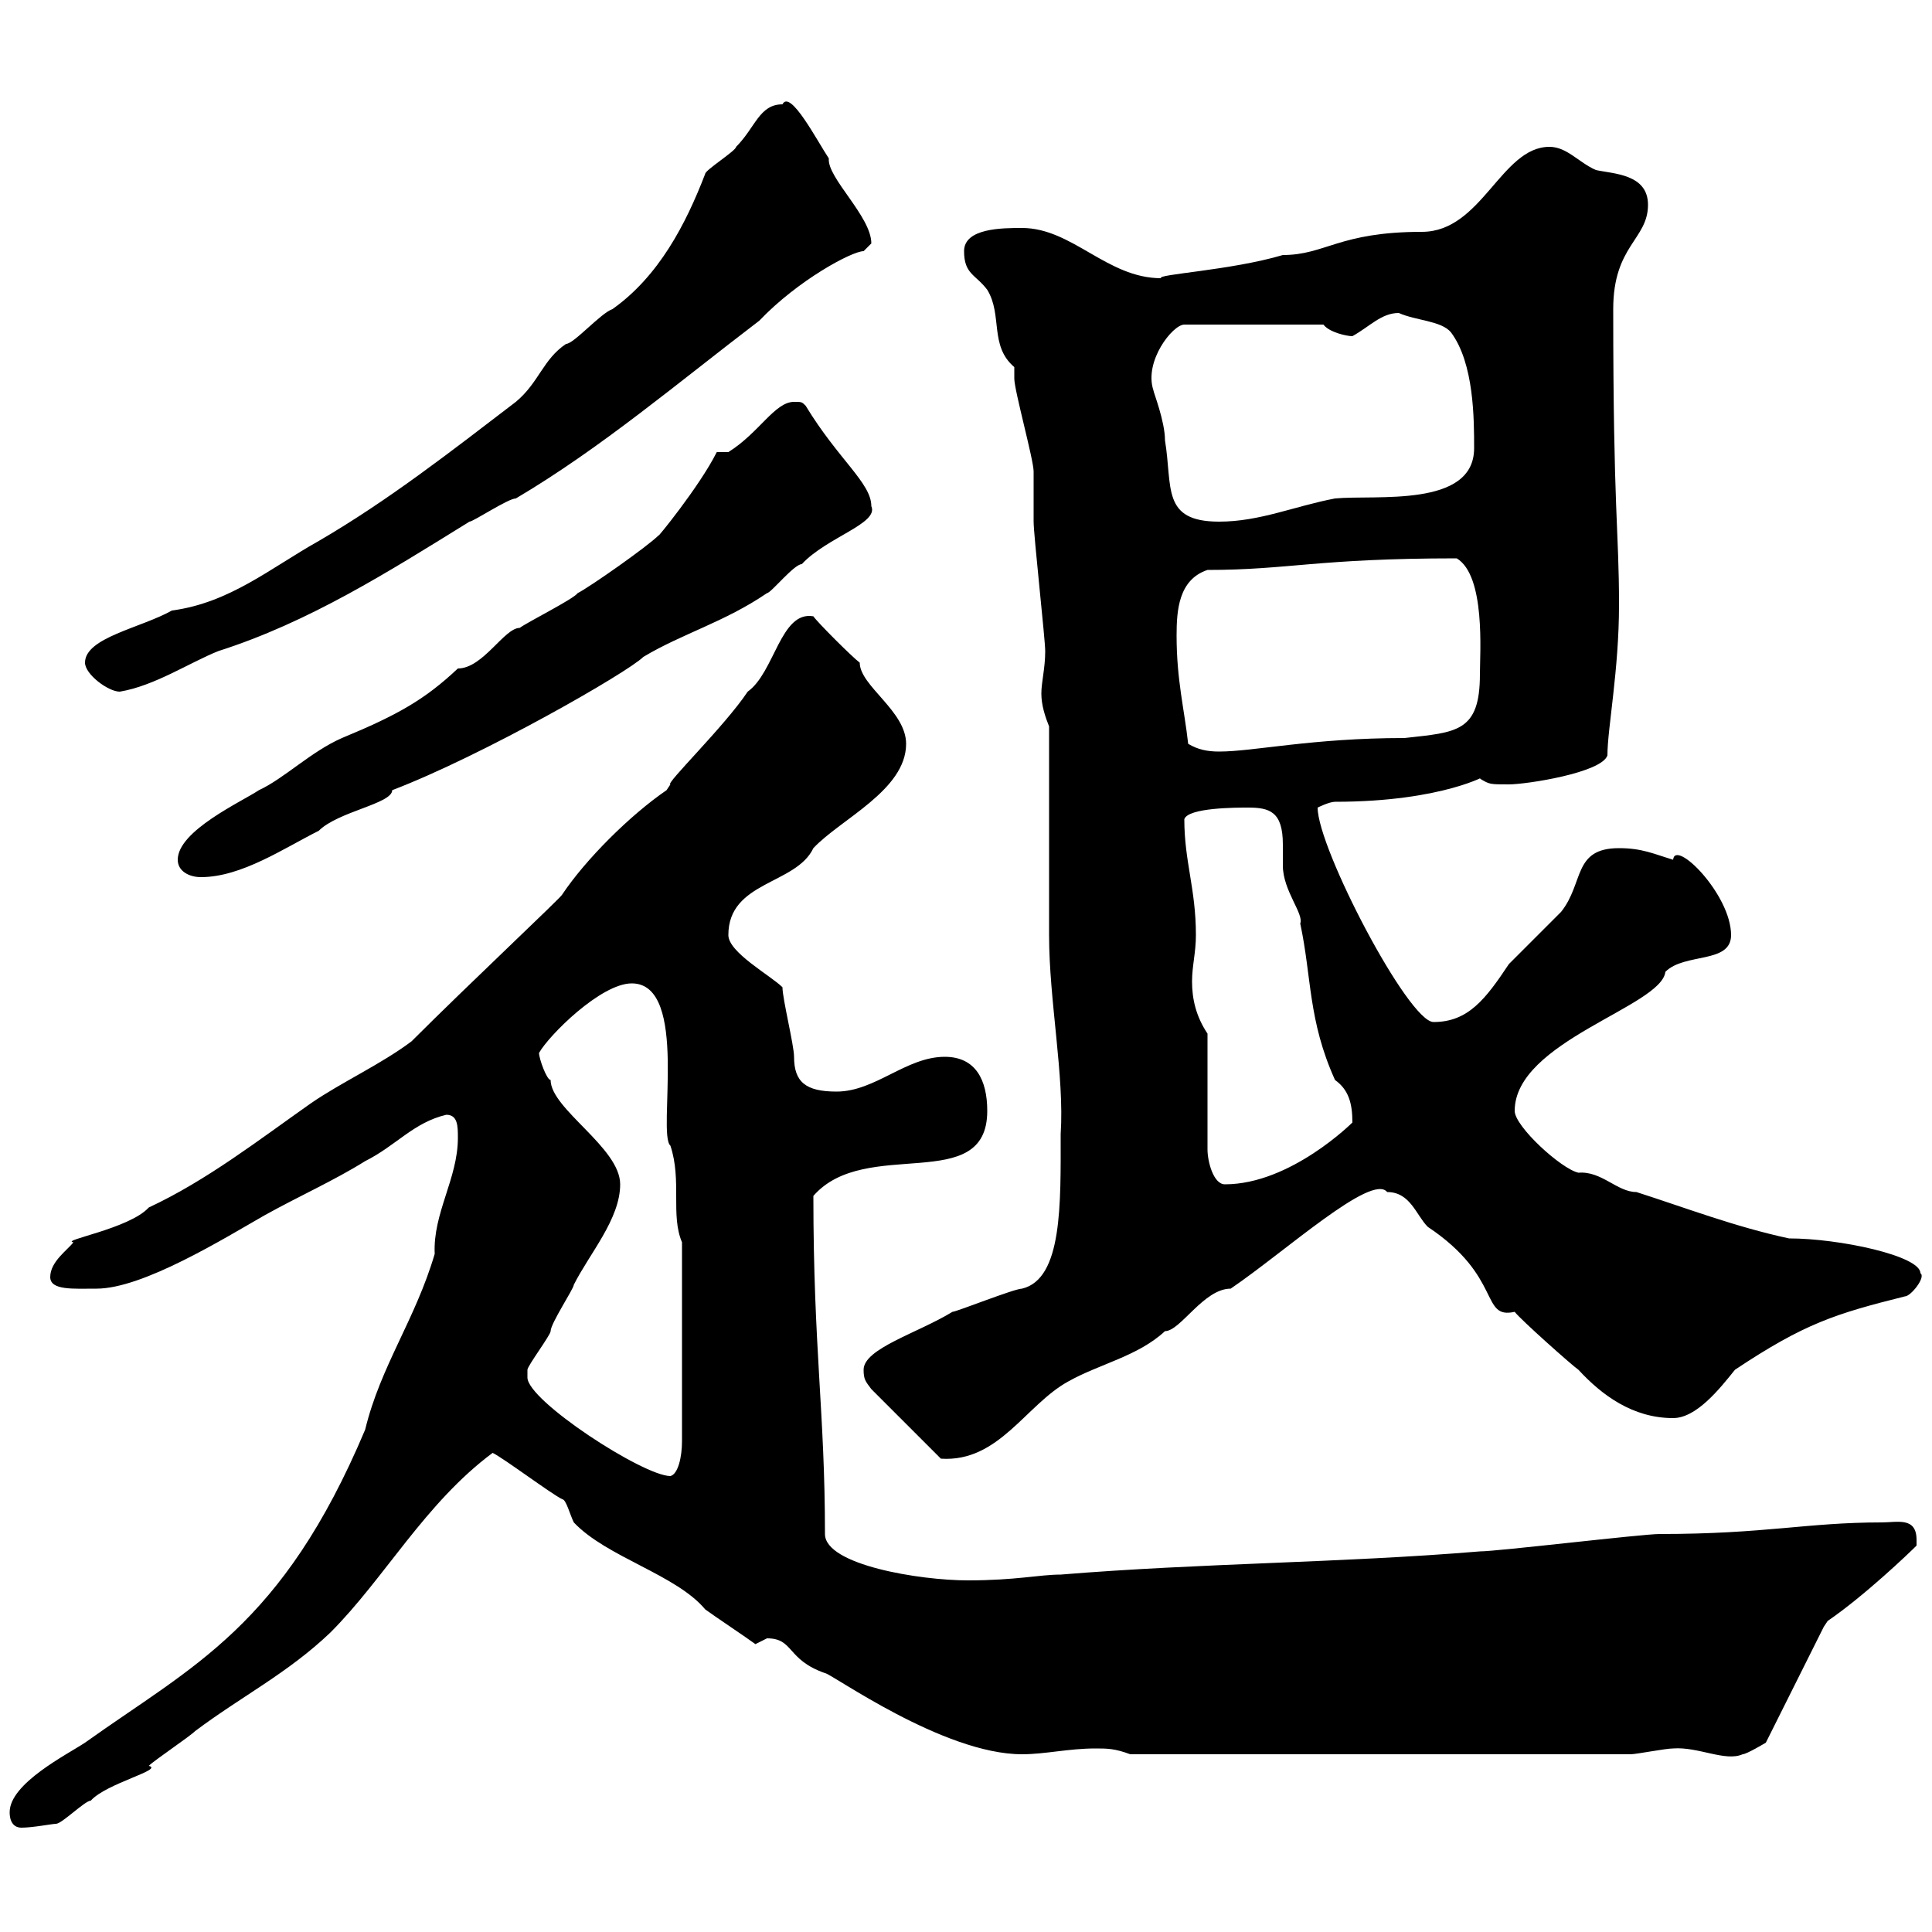 <svg xmlns="http://www.w3.org/2000/svg" xmlns:xlink="http://www.w3.org/1999/xlink" width="300" height="300"><path d="M1.50 281.40C1.50 283.20 2.40 283.80 3.30 283.80C5.10 283.80 8.10 283.20 8.70 283.20C9.60 283.20 13.20 279.60 14.10 279.60C16.50 276.90 25.50 274.80 23.10 274.20C24 273.30 29.40 269.70 30.30 268.80C37.50 263.40 44.70 259.80 51.30 253.50C59.70 245.10 66 233.40 76.50 225.60C78.30 226.50 85.50 231.90 87.30 232.80C87.90 232.80 88.50 235.20 89.10 236.40C94.20 241.80 105 244.50 109.50 249.90C110.70 250.80 116.10 254.40 117.30 255.30C117.30 255.30 119.10 254.40 119.10 254.40C123.30 254.40 122.10 257.70 128.10 259.80C129 259.80 146.40 272.40 158.70 272.40C162.30 272.40 165.90 271.50 170.10 271.50C171.90 271.50 173.10 271.50 175.50 272.40L253.20 272.40C254.10 272.40 258.60 271.50 259.80 271.50C263.70 271.20 267.90 273.60 270.60 272.40C271.20 272.40 274.20 270.60 274.20 270.60L283.20 252.60C283.20 252.60 283.80 251.70 283.80 251.70C289.50 247.80 296.40 241.20 297.60 240C297.60 240 297.60 239.10 297.60 239.10C297.60 235.50 294.60 236.40 292.20 236.40C280.50 236.40 274.20 238.20 257.70 238.20C255 238.20 232.50 240.90 229.80 240.90C208.20 242.70 186.60 242.70 164.70 244.50C161.40 244.50 157.80 245.40 150.30 245.40C142.80 245.40 128.10 243 128.10 238.20C128.10 219.30 126.30 209.40 126.30 185.70C134.40 176.40 153.30 185.70 153.30 172.50C153.30 167.70 151.50 164.10 146.70 164.10C140.70 164.10 135.90 169.50 129.90 169.50C125.10 169.50 123.30 168 123.30 164.10C123.30 162.30 121.50 155.10 121.50 153.30C119.70 151.50 113.10 147.90 113.10 145.20C113.10 136.80 123.60 137.40 126.30 131.70C130.50 127.20 140.70 122.70 140.70 115.50C140.70 110.40 133.50 106.50 133.50 102.90C132.30 102 126.90 96.60 126.30 95.70C121.20 94.80 120.30 104.40 116.10 107.40C112.50 112.80 103.20 121.80 104.10 121.80C104.10 121.80 103.50 122.70 103.50 122.70C97.80 126.60 90.90 133.50 87.30 138.90C87.30 139.20 72.90 152.70 63.90 161.70C59.10 165.30 53.10 168 48.30 171.30C40.20 177 32.10 183.30 23.10 187.50C20.10 190.80 9.30 192.60 11.40 192.90C10.50 194.10 7.80 195.90 7.80 198.30C7.80 200.40 11.40 200.10 15 200.10C22.20 200.10 34.80 192.30 41.10 188.70C46.50 185.70 51.90 183.30 56.70 180.30C61.50 177.90 64.20 174.30 69.30 173.10C71.10 173.10 71.10 174.90 71.10 176.70C71.10 183 67.20 188.40 67.50 194.70C64.50 204.90 59.10 212.10 56.70 222C43.80 252.60 30 258.60 13.20 270.60C10.50 272.40 1.50 276.90 1.50 281.40ZM81.90 213.90C81.90 213.90 81.90 212.70 81.90 212.70C81.90 212.10 85.50 207.30 85.50 206.70C85.50 205.50 89.10 200.10 89.10 199.50C91.50 194.70 96.30 189.30 96.30 183.90C96.30 178.20 85.50 172.20 85.50 167.70C84.90 167.70 83.70 164.40 83.70 163.50C85.20 160.80 93.30 152.70 98.10 152.70C107.10 152.70 102 176.10 104.10 177.90C105.90 183.30 104.10 188.70 105.90 192.90L105.90 223.80C105.90 226.20 105.30 228.90 104.10 229.20C99.90 229.20 81.90 217.50 81.90 213.90ZM134.10 212.70C134.10 214.20 134.40 214.50 135.30 215.70L146.10 226.50C155.10 227.10 159.30 218.10 165.90 214.50C170.70 211.80 176.70 210.60 180.90 206.70C183.30 206.70 186.90 200.10 191.10 200.10C199.50 194.40 213 182.10 215.40 185.10C219 185.10 219.90 188.70 221.70 190.50C233.40 198.30 229.80 204.90 235.20 203.70C236.10 204.90 244.20 212.10 245.10 212.70C248.70 216.60 253.50 220.20 259.80 220.20C263.40 220.20 267 215.70 269.40 212.70C280.20 205.50 285 204 295.80 201.30C296.70 201.30 299.10 198.30 298.20 197.70C298.20 195 285.60 192.30 277.80 192.30C269.40 190.50 261.60 187.50 254.10 185.10C251.10 185.10 248.70 181.80 245.10 182.10C242.40 181.50 235.20 174.90 235.20 172.50C235.20 161.70 258 156.30 258.60 150.90C261.60 147.90 268.80 149.70 268.80 145.20C268.80 138.90 260.10 130.20 259.80 133.50C256.80 132.60 255 131.70 251.40 131.70C244.20 131.70 246 137.10 242.40 141.60C241.50 142.50 235.20 148.80 234.30 149.70C230.70 155.10 228 158.70 222.60 158.70C218.70 158.70 204.60 131.70 204.60 125.40C204.60 125.40 206.40 124.50 207.30 124.50C224.40 124.50 231.30 120 229.80 120.90C231.30 121.80 231.30 121.80 234.30 121.80C237 121.80 248.70 120 249.60 117.30C249.60 113.10 251.40 104.10 251.40 93.90C251.40 82.20 250.50 79.50 250.50 48C250.50 38.10 255.90 37.20 255.90 31.80C255.90 27 250.50 27 247.80 26.40C245.10 25.20 243.30 22.80 240.60 22.80C233.10 22.80 230.10 36 220.80 36C207.90 36 205.80 39.60 199.20 39.60C191.10 42 179.40 42.60 180.30 43.20C171.90 43.20 166.50 35.40 158.70 35.40C155.70 35.40 149.70 35.40 149.70 39C149.70 42.60 151.50 42.60 153.30 45C155.70 48.90 153.60 53.70 157.50 57C157.50 57 157.50 58.80 157.50 58.80C157.50 60.60 160.50 71.40 160.50 73.20C160.50 73.80 160.50 80.40 160.50 81C160.50 83.10 162.30 99.30 162.30 101.10C162.30 103.80 161.70 105.90 161.70 107.70C161.70 109.50 162.30 111.30 162.90 112.80C162.90 117.30 162.90 140.70 162.90 145.20C162.90 155.40 165.30 167.10 164.70 176.10C164.70 186.90 165 198.60 158.70 200.10C157.50 200.10 148.50 203.70 147.90 203.70C142.50 207 134.10 209.40 134.10 212.70ZM187.50 160.50C185.70 157.80 185.10 155.10 185.10 152.40C185.10 150 185.70 147.90 185.70 145.20C185.70 138 183.90 133.80 183.90 127.20C184.50 125.40 192 125.40 193.80 125.40C197.10 125.40 199.20 126 199.20 131.10C199.20 132 199.20 133.50 199.20 134.40C199.20 138.30 202.50 141.90 201.90 143.40C203.70 151.80 203.10 158.40 207.30 167.70C209.40 169.20 210 171.30 210 174.30C210 174.30 200.40 183.90 190.20 183.90C188.40 183.90 187.50 180.30 187.50 178.50ZM27.60 133.50C27.60 135.30 29.40 136.20 31.20 136.20C37.50 136.20 44.10 131.70 49.50 129C52.50 126 60.90 124.80 60.90 122.70C75 117.30 97.50 104.40 99.90 102C105.90 98.40 112.50 96.60 119.10 92.10C119.70 92.10 123.30 87.60 124.50 87.60C128.40 83.40 136.50 81.30 135.30 78.60C135.30 75 130.20 71.40 125.10 63C124.50 62.40 124.50 62.40 123.30 62.40C120.30 62.40 117.90 67.20 113.10 70.20L111.30 70.20C108.60 75.60 101.70 84 102.30 83.10C100.50 84.90 91.50 91.20 89.70 92.10C89.10 93 81.90 96.60 80.70 97.50C78.30 97.50 75 103.80 71.10 103.80C66 108.60 61.80 111 53.10 114.60C48.30 116.70 44.10 120.90 40.20 122.70C37.50 124.50 27.60 129 27.60 133.50ZM184.50 115.50C183.90 110.10 182.70 105.60 182.70 98.70C182.70 94.80 183 90 187.50 88.50C200.10 88.50 204.60 86.70 226.20 86.70C230.70 89.40 229.80 101.40 229.80 104.70C229.80 113.70 226.20 113.70 218.10 114.60C203.70 114.60 194.70 116.70 189.30 116.70C187.50 116.70 186 116.40 184.50 115.50ZM13.20 102.90C13.20 104.70 16.80 107.40 18.60 107.40C24 106.50 29.40 102.90 33.90 101.10C48 96.60 60.30 88.80 72.90 81C73.50 81 78.90 77.40 80.10 77.40C93.30 69.60 105.30 59.40 117.90 49.80C123.90 43.50 132.30 39 134.10 39C134.10 39 135.30 37.80 135.30 37.80C135.30 33.60 128.40 27.60 128.70 24.60C126.90 21.90 122.70 13.80 121.50 16.20C117.90 16.20 117.30 19.80 114.30 22.80C114.30 23.40 109.50 26.40 109.50 27C106.50 34.80 102.30 42.90 95.10 48C93.30 48.60 89.10 53.40 87.90 53.40C84.30 55.80 83.70 59.40 80.10 62.40C69.90 70.20 60.30 77.70 49.50 84C42 88.20 35.70 93.60 26.70 94.80C21.90 97.50 13.20 99 13.20 102.90ZM179.10 60.60C177.60 56.10 182.10 50.40 183.90 50.40L205.50 50.40C206.40 51.60 209.10 52.20 210 52.20C212.70 50.70 214.50 48.60 217.20 48.60C219.90 49.80 223.80 49.80 225.30 51.60C228.90 56.40 228.90 65.10 228.90 69.60C228.90 78.90 213.60 76.80 207.30 77.40C201 78.60 195.60 81 189.30 81C180.30 81 182.10 75.60 180.90 68.40C180.90 65.40 179.10 60.90 179.10 60.60Z"/></svg>